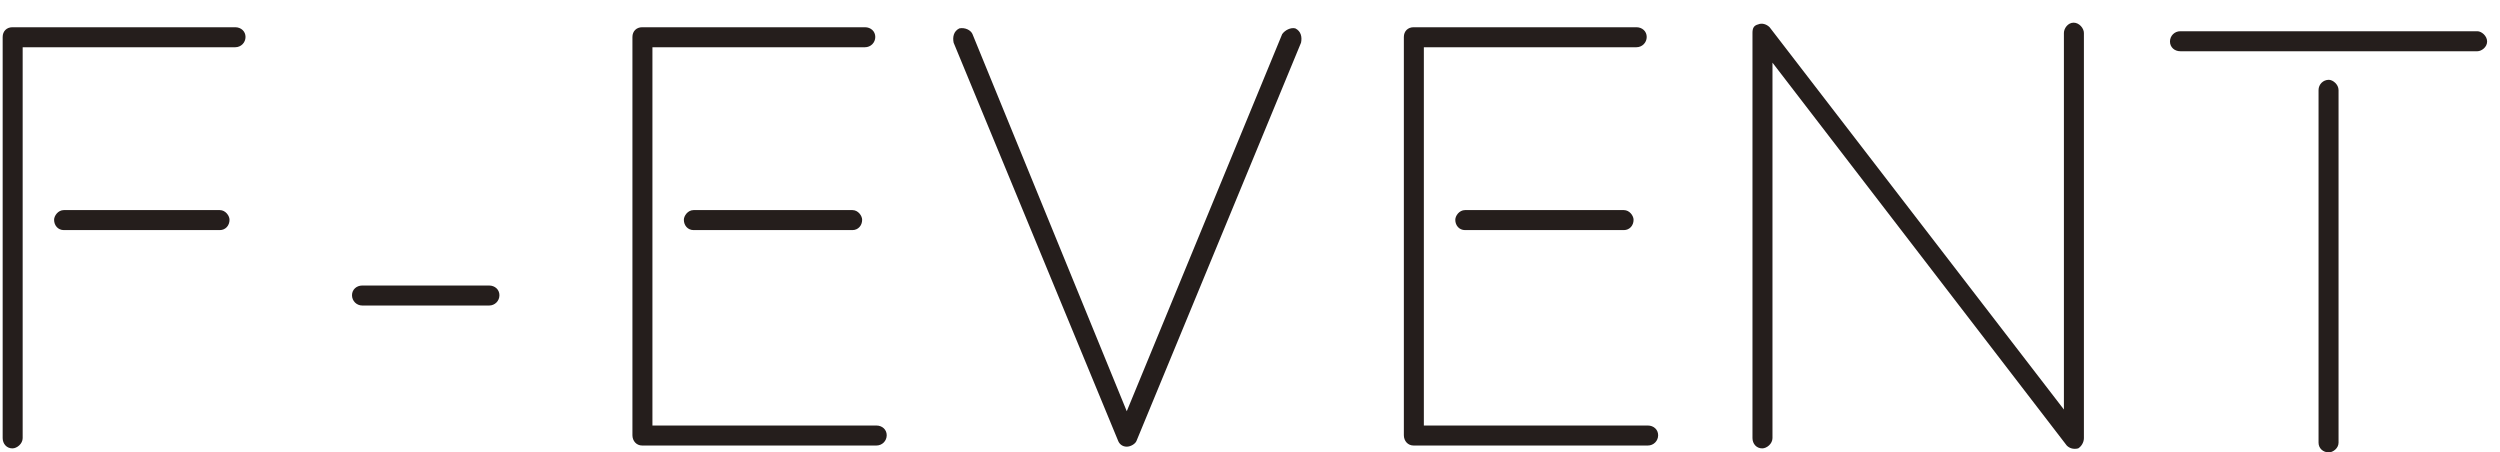 <svg width="105" height="19" viewBox="0 0 105 19" fill="none" xmlns="http://www.w3.org/2000/svg">
<path d="M9.88 1.144C10.12 1.144 10.312 1.312 10.312 1.552C10.312 1.792 10.12 1.984 9.88 1.984H0.952V18.4C0.952 18.64 0.712 18.832 0.52 18.832C0.28 18.832 0.112 18.64 0.112 18.4V1.552C0.112 1.312 0.28 1.144 0.52 1.144H9.88ZM9.232 8.824C9.472 8.824 9.64 9.064 9.64 9.232C9.64 9.472 9.472 9.664 9.232 9.664H2.68C2.44 9.664 2.272 9.472 2.272 9.232C2.272 9.064 2.44 8.824 2.68 8.824H9.232ZM20.544 11.992C20.784 11.992 20.976 12.16 20.976 12.4C20.976 12.64 20.784 12.832 20.544 12.832H15.216C14.976 12.832 14.784 12.64 14.784 12.4C14.784 12.16 14.976 11.992 15.216 11.992H20.544ZM36.81 17.872C37.05 17.872 37.242 18.04 37.242 18.28C37.242 18.52 37.05 18.712 36.81 18.712H26.97C26.73 18.712 26.562 18.52 26.562 18.28V1.552C26.562 1.312 26.73 1.144 26.97 1.144H36.33C36.57 1.144 36.762 1.312 36.762 1.552C36.762 1.792 36.57 1.984 36.33 1.984H27.402V17.872H36.81ZM29.13 8.824H35.802C36.042 8.824 36.21 9.064 36.21 9.232C36.21 9.472 36.042 9.664 35.802 9.664H29.13C28.89 9.664 28.722 9.472 28.722 9.232C28.722 9.064 28.89 8.824 29.13 8.824ZM54.404 1.192C54.644 1.312 54.692 1.552 54.644 1.792L47.732 18.52C47.684 18.64 47.492 18.76 47.324 18.76C47.132 18.76 47.012 18.64 46.964 18.52L40.052 1.792C40.004 1.552 40.052 1.312 40.292 1.192C40.532 1.144 40.772 1.264 40.844 1.432L47.324 17.272L53.852 1.432C53.972 1.264 54.212 1.144 54.404 1.192ZM69.21 17.872C69.45 17.872 69.642 18.04 69.642 18.28C69.642 18.52 69.45 18.712 69.21 18.712H59.37C59.13 18.712 58.962 18.52 58.962 18.28V1.552C58.962 1.312 59.13 1.144 59.37 1.144H68.73C68.97 1.144 69.162 1.312 69.162 1.552C69.162 1.792 68.97 1.984 68.73 1.984H59.802V17.872H69.21ZM61.53 8.824H68.202C68.442 8.824 68.61 9.064 68.61 9.232C68.61 9.472 68.442 9.664 68.202 9.664H61.53C61.29 9.664 61.122 9.472 61.122 9.232C61.122 9.064 61.29 8.824 61.53 8.824ZM87.092 0.952C87.332 0.952 87.524 1.192 87.524 1.384V18.4C87.524 18.592 87.404 18.76 87.284 18.832C87.092 18.88 86.924 18.832 86.804 18.712L74.444 2.632V18.4C74.444 18.64 74.204 18.832 74.012 18.832C73.772 18.832 73.604 18.64 73.604 18.4V1.384C73.604 1.192 73.652 1.072 73.844 1.024C74.012 0.952 74.204 1.024 74.324 1.144L86.684 17.2V1.384C86.684 1.192 86.852 0.952 87.092 0.952ZM97.811 3.352C97.979 3.352 98.219 3.544 98.219 3.784V18.592C98.219 18.832 97.979 19 97.811 19C97.571 19 97.379 18.832 97.379 18.592V3.784C97.379 3.544 97.571 3.352 97.811 3.352ZM104.051 1.312C104.219 1.312 104.459 1.504 104.459 1.744C104.459 1.984 104.219 2.152 104.051 2.152H91.571C91.331 2.152 91.139 1.984 91.139 1.744C91.139 1.504 91.331 1.312 91.571 1.312H104.051Z" fill="#251E1C"/>
</svg>
